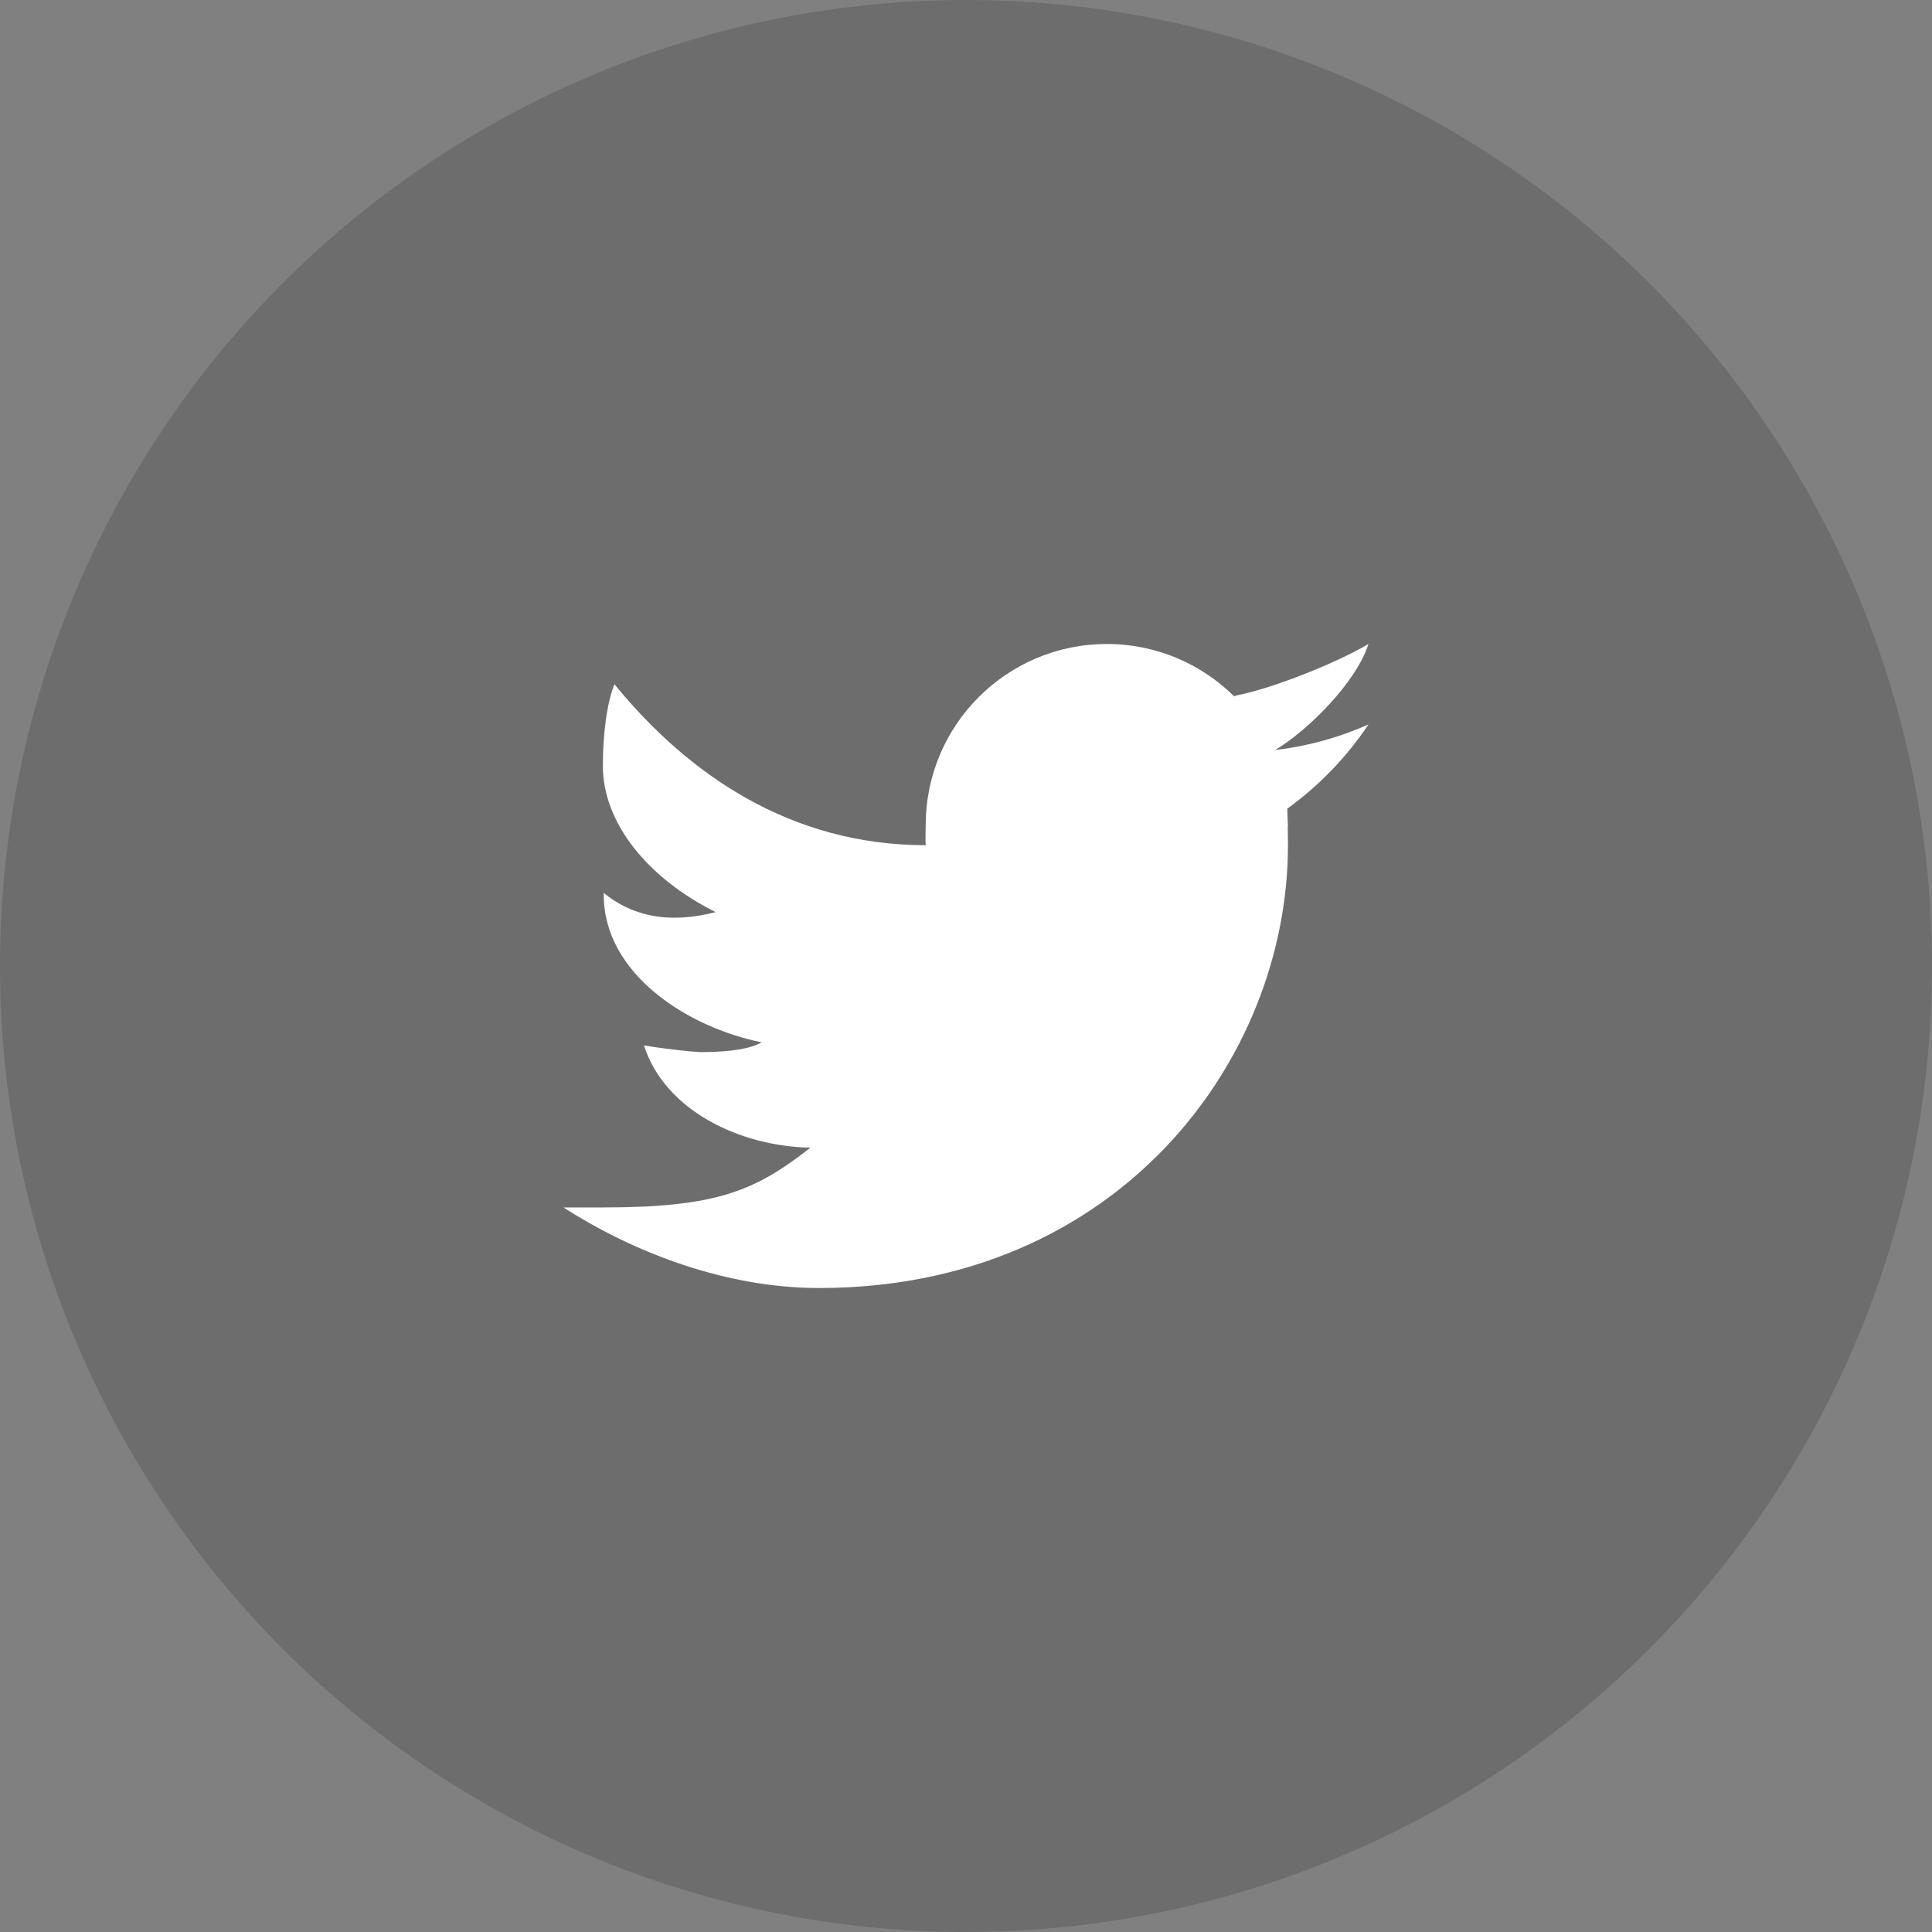 <svg xmlns="http://www.w3.org/2000/svg" width="40" height="40" viewBox="0 0 40 40" fill="none"><rect x="0" y="0" width="40" height="40" fill="#808080" stroke="none"/><circle cx="20" cy="20" r="20" fill="#515151" fill-opacity="0.4"></circle><path d="M28.333 13.333C27.683 13.718 26.379 14.244 25.612 14.396C25.59 14.402 25.572 14.409 25.55 14.415C24.872 13.747 23.944 13.333 22.916 13.333C20.846 13.333 19.166 15.012 19.166 17.082C19.166 17.192 19.157 17.392 19.166 17.499C16.372 17.499 14.246 16.036 12.721 14.166C12.555 14.583 12.482 15.241 12.482 15.859C12.482 17.027 13.395 18.173 14.816 18.884C14.554 18.952 14.266 19 13.966 19C13.482 19 12.969 18.872 12.5 18.486C12.5 18.5 12.5 18.513 12.5 18.528C12.5 20.16 14.232 21.271 15.771 21.58C15.459 21.764 14.829 21.782 14.521 21.782C14.305 21.782 13.538 21.683 13.333 21.645C13.761 22.983 15.306 23.734 16.779 23.761C15.627 24.664 14.828 24.999 12.47 24.999H11.666C13.156 25.954 15.054 26.667 16.956 26.667C23.147 26.667 26.666 21.948 26.666 17.499C26.666 17.427 26.665 17.277 26.662 17.127C26.662 17.112 26.666 17.098 26.666 17.082C26.666 17.06 26.66 17.038 26.66 17.016C26.657 16.902 26.655 16.797 26.652 16.742C27.311 16.267 27.881 15.674 28.333 14.999C27.729 15.268 27.081 15.448 26.4 15.529C27.095 15.113 28.082 14.119 28.333 13.333Z" fill="white"></path></svg>